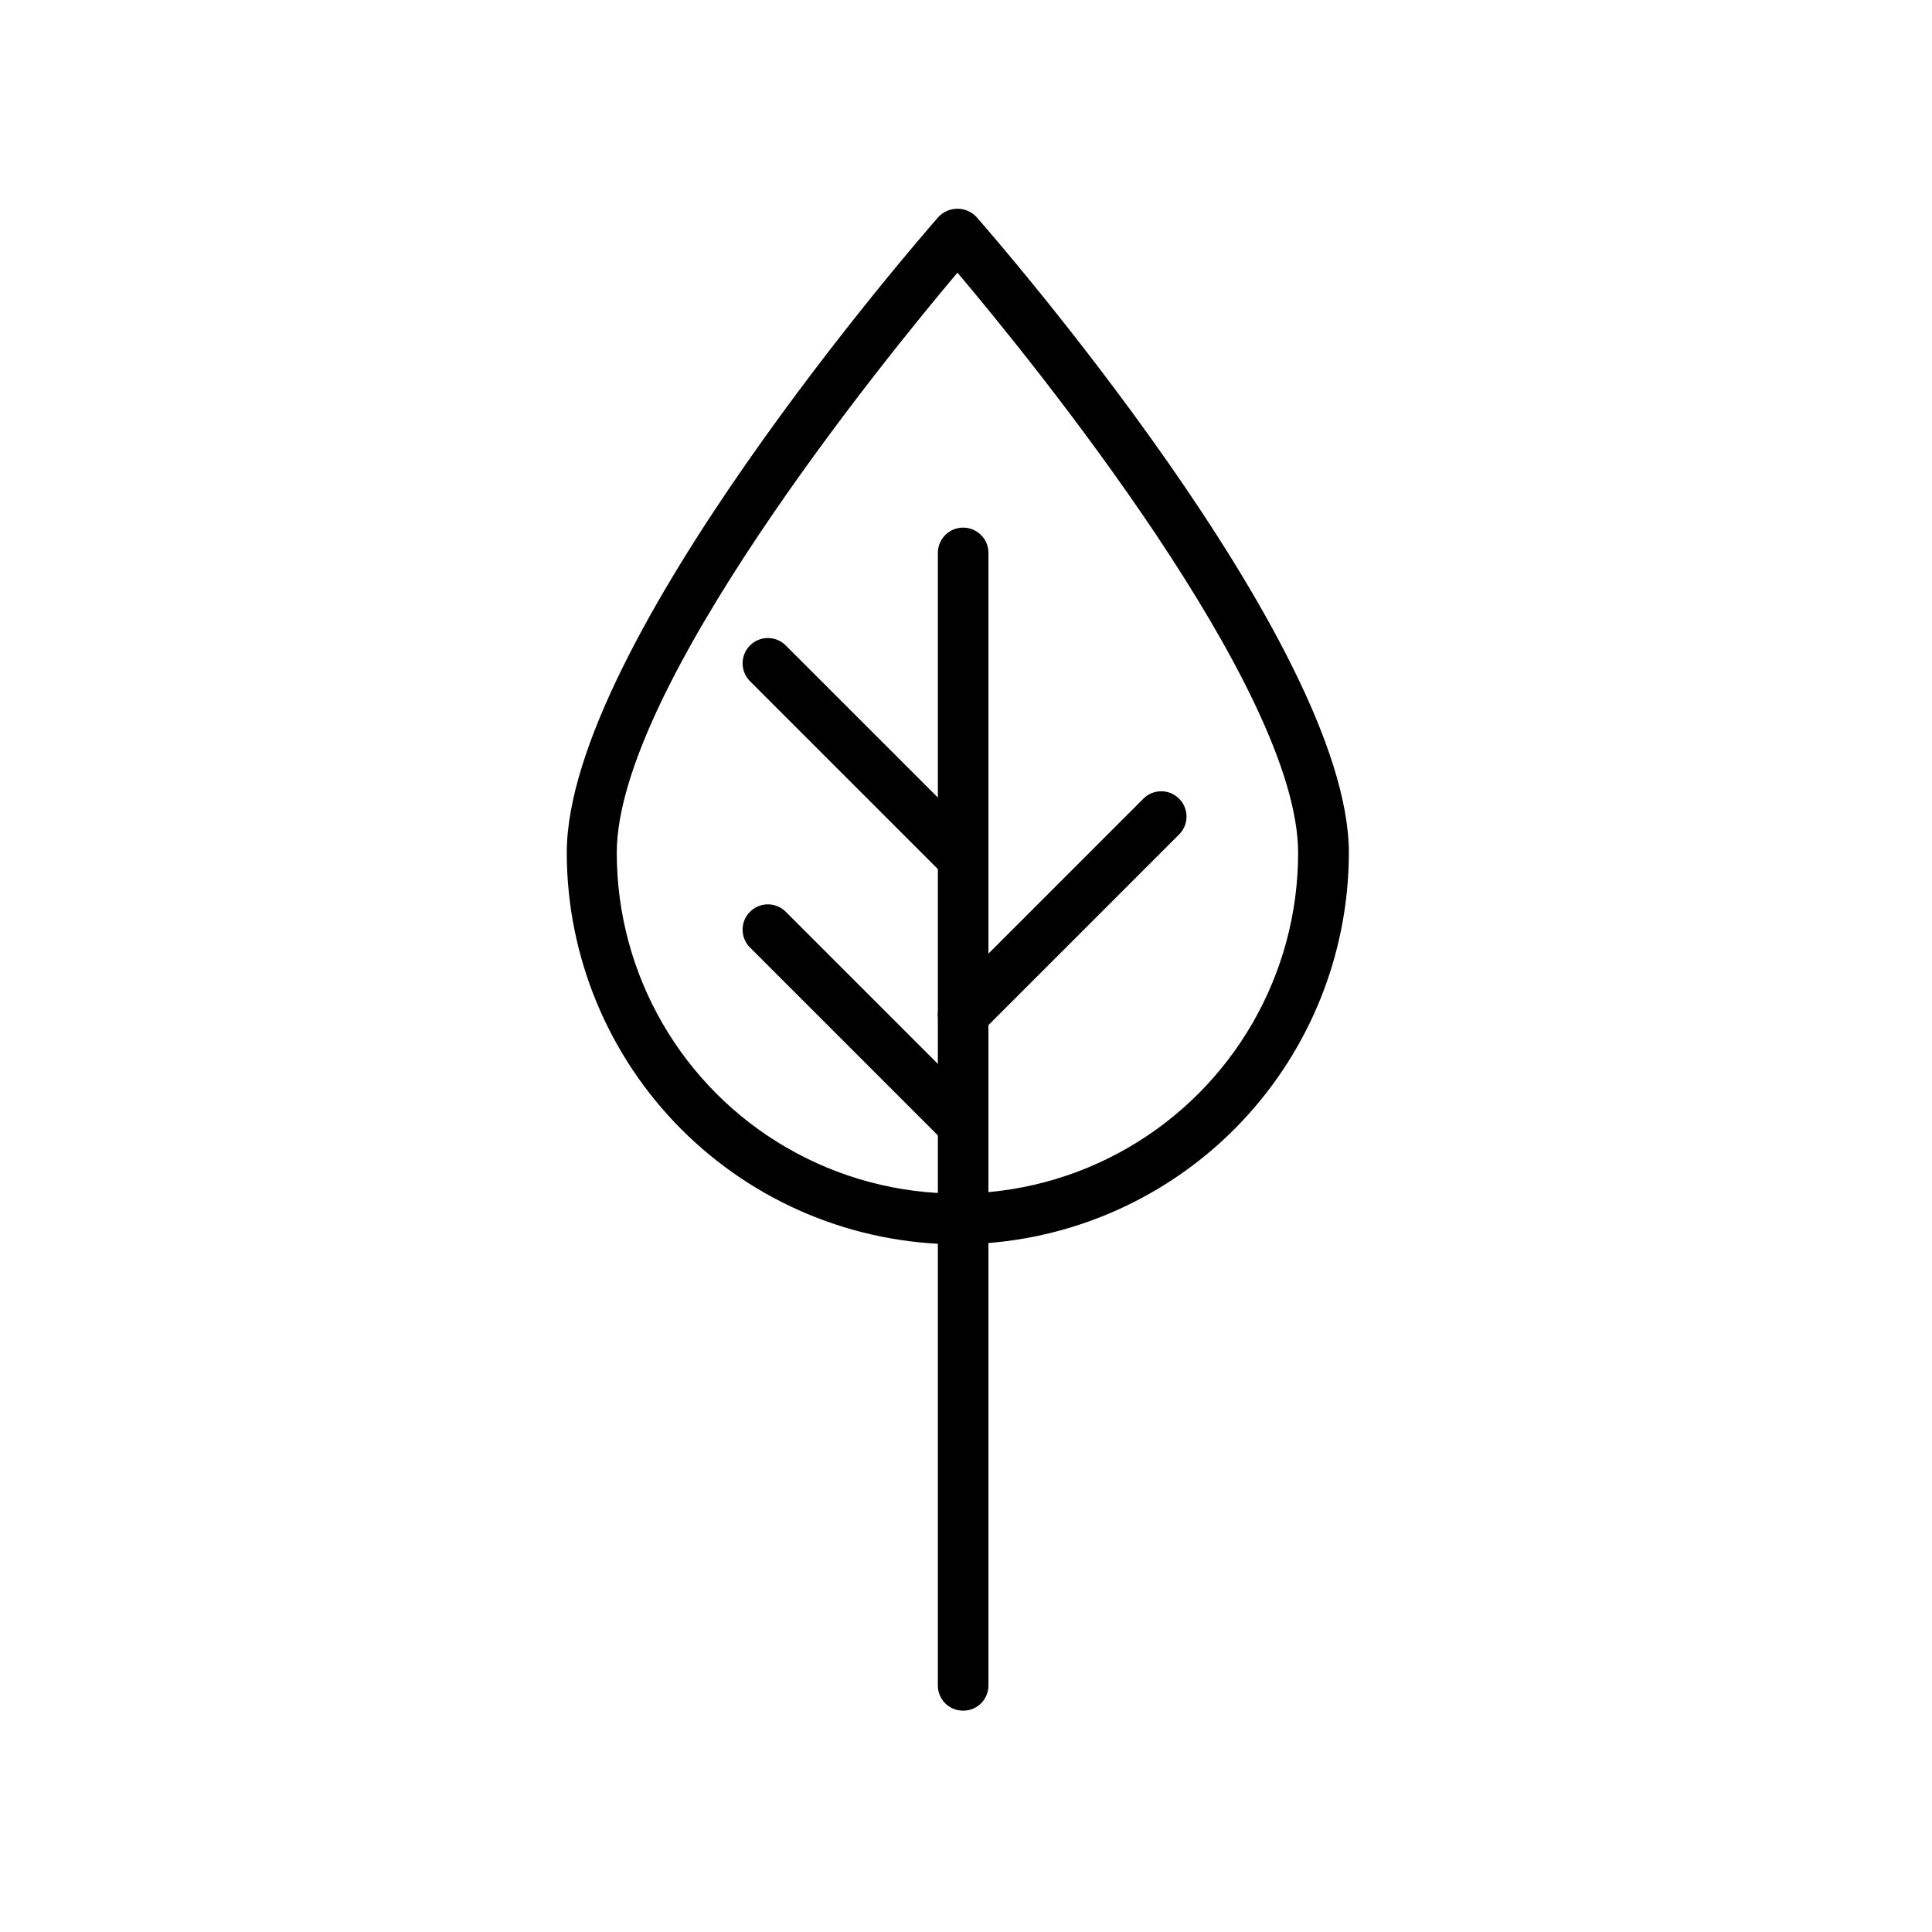 <?xml version="1.0" encoding="UTF-8"?>
<!-- Uploaded to: SVG Repo, www.svgrepo.com, Generator: SVG Repo Mixer Tools -->
<svg fill="#000000" width="800px" height="800px" version="1.1" viewBox="144 144 512 512" xmlns="http://www.w3.org/2000/svg">
 <g>
  <path d="m399.24 597.34c-1.781 0.016-3.492-0.688-4.754-1.945-1.258-1.262-1.961-2.973-1.945-4.754v-300.12c0-3.699 3-6.699 6.699-6.699 3.703 0 6.703 3 6.703 6.699v300.12c0.012 1.781-0.691 3.492-1.949 4.754-1.262 1.258-2.973 1.961-4.754 1.945z"/>
  <path d="m399.24 419.6c-2.707-0.004-5.148-1.637-6.188-4.137-1.035-2.504-0.461-5.383 1.453-7.301l52.648-52.648c2.637-2.481 6.766-2.414 9.324 0.145 2.562 2.559 2.625 6.691 0.145 9.328l-52.645 52.648c-1.258 1.258-2.961 1.961-4.738 1.965z"/>
  <path d="m397.73 376.72c-1.777 0-3.481-0.707-4.734-1.965l-50.383-50.383c-2.477-2.637-2.414-6.766 0.145-9.324 2.562-2.562 6.691-2.625 9.328-0.145l50.383 50.383v-0.004c1.914 1.918 2.484 4.797 1.449 7.301-1.035 2.504-3.477 4.133-6.188 4.137z"/>
  <path d="m397.73 447.3c-1.777 0-3.481-0.707-4.734-1.965l-50.383-50.383v0.004c-2.477-2.637-2.414-6.769 0.145-9.328 2.562-2.559 6.691-2.621 9.328-0.145l50.383 50.383c1.914 1.914 2.484 4.797 1.449 7.297-1.035 2.504-3.477 4.137-6.188 4.137z"/>
  <path d="m397.73 473.76c-27.465-0.094-53.773-11.059-73.176-30.5-19.402-19.438-30.316-45.77-30.355-73.234 0-55.672 94.465-163.94 98.492-168.53 1.309-1.391 3.129-2.184 5.039-2.184 1.91 0 3.734 0.793 5.039 2.184 4.031 4.586 98.695 113.05 98.695 168.52v0.004c-0.039 27.5-10.98 53.859-30.426 73.305-19.445 19.445-45.809 30.387-73.309 30.43zm0-257.5c-19.699 23.375-90.281 110.13-90.281 153.76 0 32.254 17.207 62.059 45.141 78.184 27.934 16.129 62.348 16.129 90.281 0 27.934-16.125 45.145-45.93 45.145-78.184 0-43.633-70.586-130.44-90.285-153.77z"/>
 </g>
</svg>